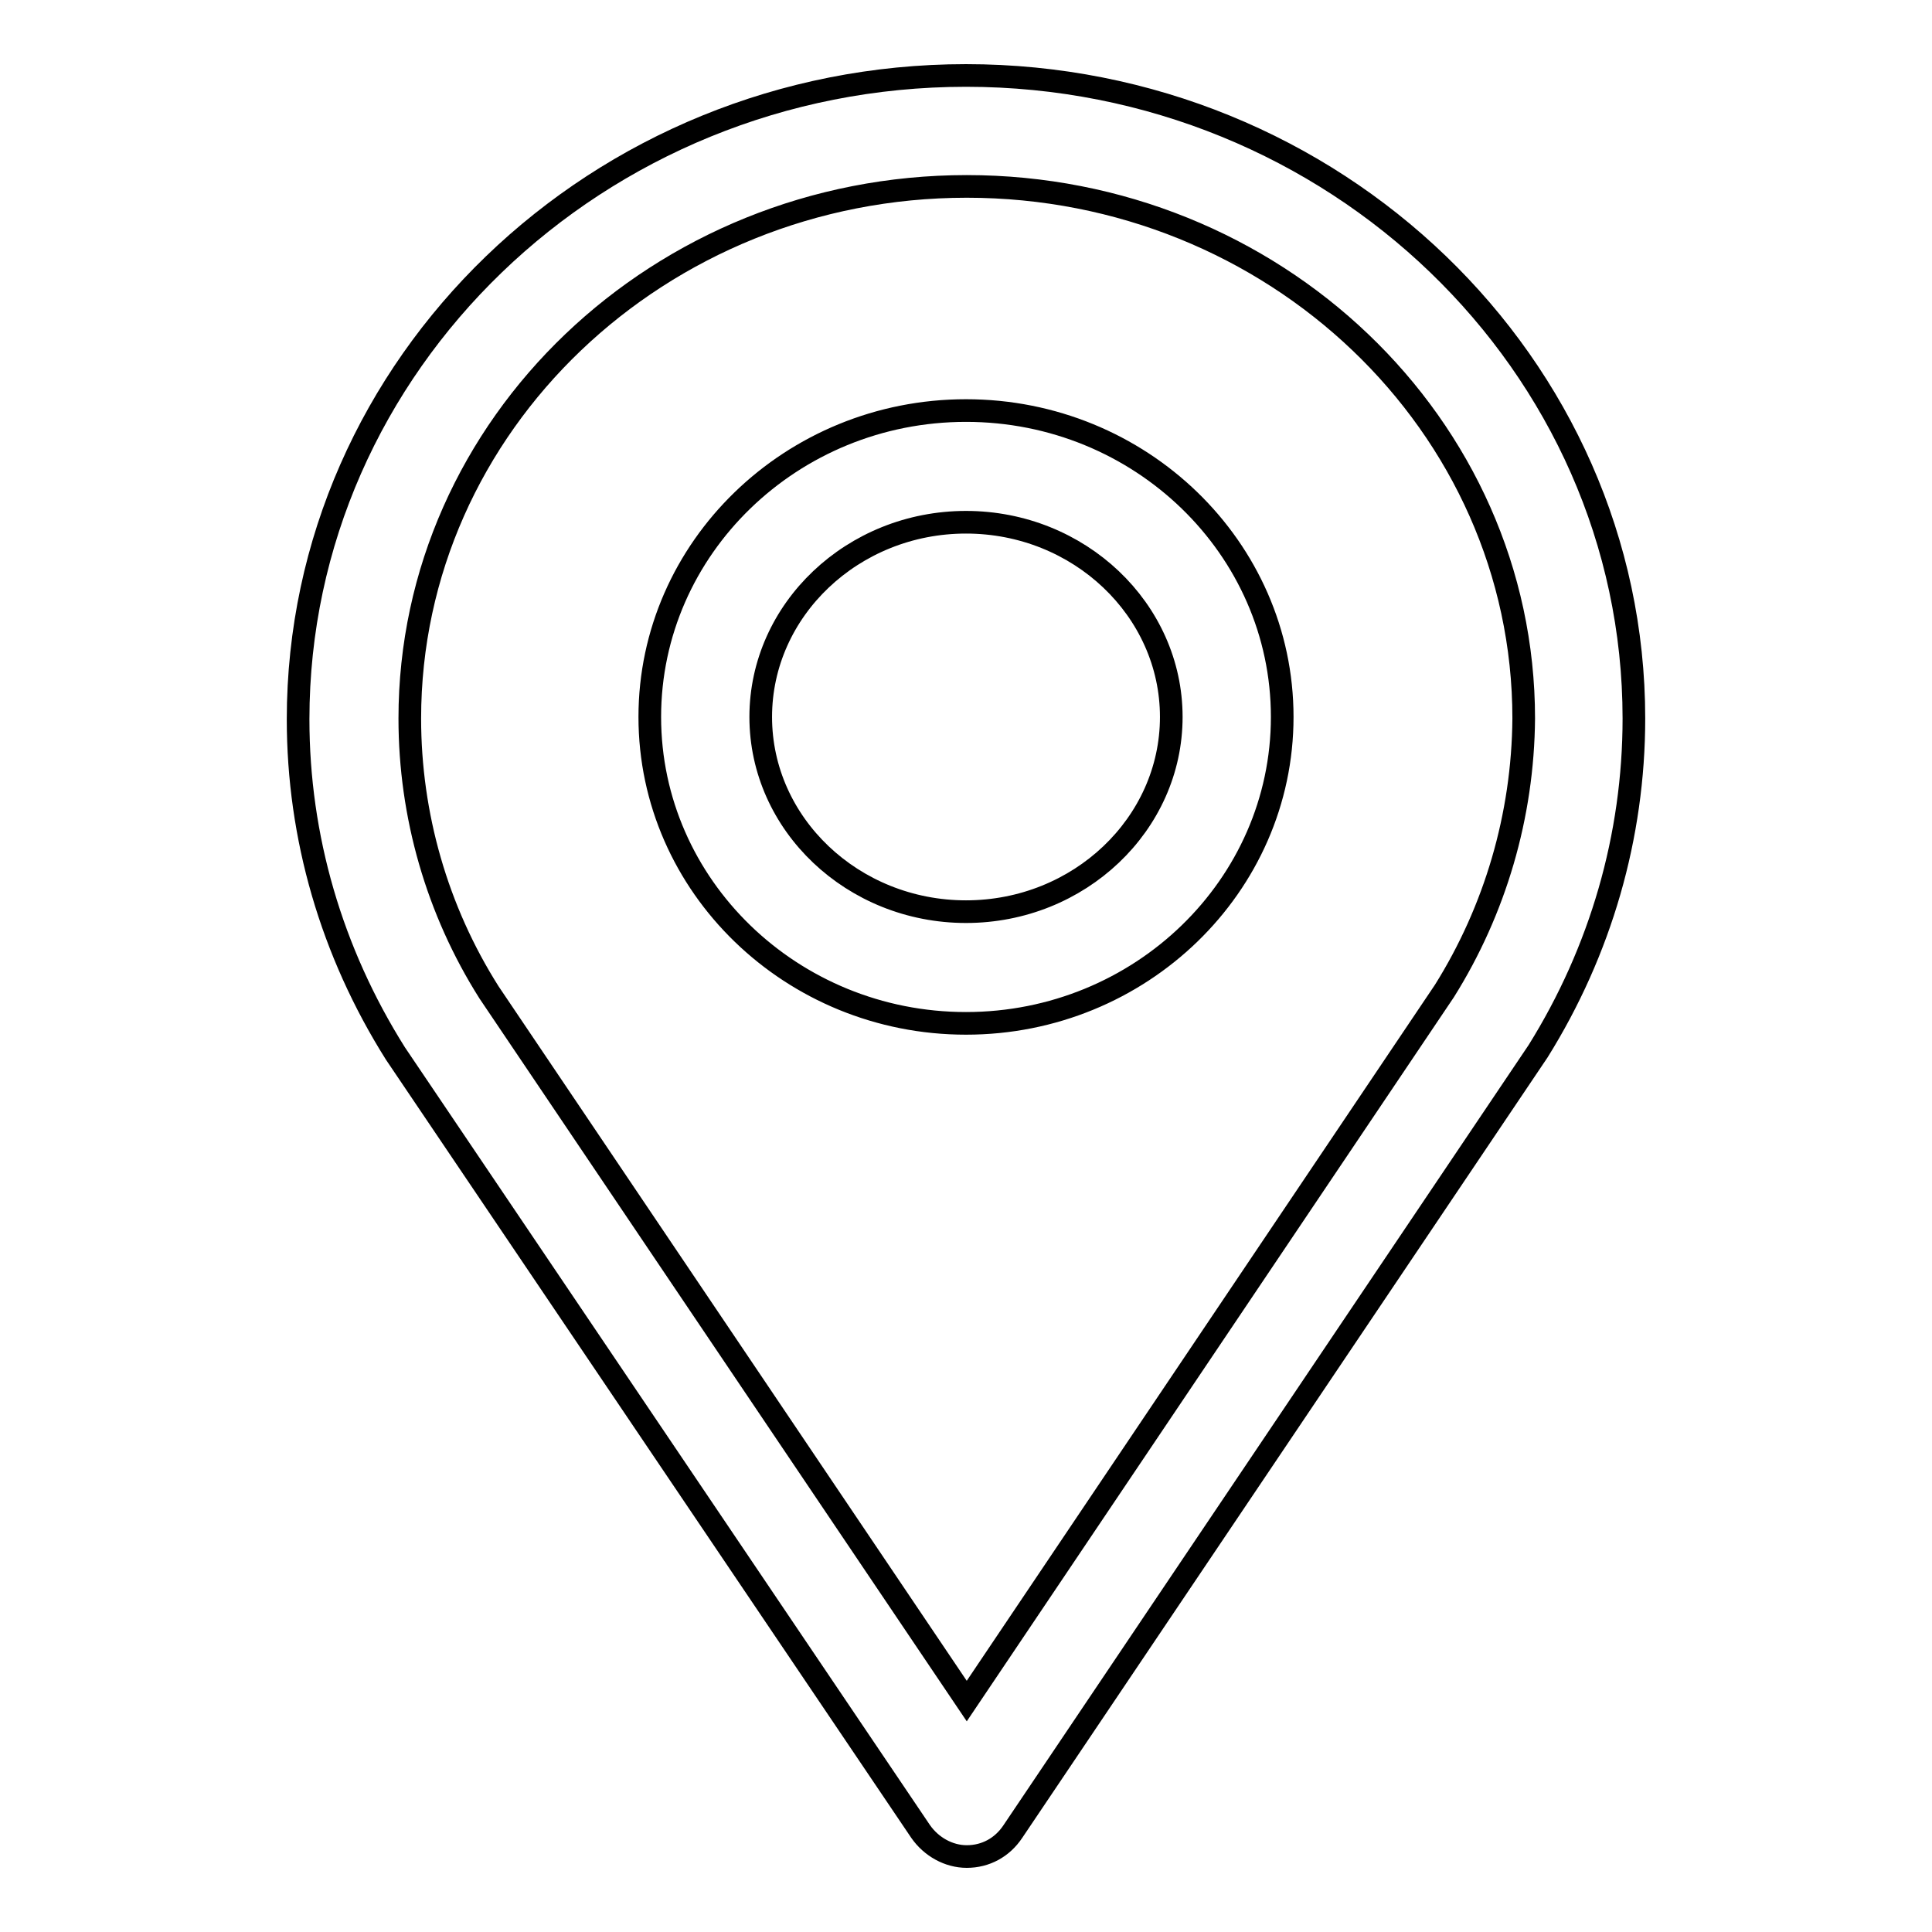 <?xml version="1.0" encoding="utf-8"?>
<!-- Svg Vector Icons : http://www.onlinewebfonts.com/icon -->
<!DOCTYPE svg PUBLIC "-//W3C//DTD SVG 1.1//EN" "http://www.w3.org/Graphics/SVG/1.1/DTD/svg11.dtd">
<svg version="1.1" xmlns="http://www.w3.org/2000/svg" xmlns:xlink="http://www.w3.org/1999/xlink" x="0px" y="0px" viewBox="0 0 256 256" enable-background="new 0 0 256 256" xml:space="preserve">
<g><g><path stroke-width="3" fill-opacity="0" stroke="#000000"  d="M128,10c-48.8,0-88.5,38.3-88.5,85.3c0,15.6,4.4,30.8,12.9,44.3L122,242.7c1.4,2,3.7,3.3,6.1,3.3l0,0c2.5,0,4.7-1.2,6.1-3.3l69.6-103.4c8.3-13.3,12.7-28.5,12.7-44.1C216.5,48.3,176.8,10,128,10z M191.4,131.3l-63.3,94.1l-63.3-93.9c-6.9-10.9-10.5-23.5-10.5-36.3c0-38.9,33.1-70.5,73.8-70.5c40.7,0,73.8,31.6,73.8,70.5C201.8,108.1,198.1,120.6,191.4,131.3z M128,54.4c-23.1,0-41.9,18.2-41.9,40.6s18.8,40.6,41.9,40.6c23.1,0,41.9-18.2,41.9-40.6S151.1,54.4,128,54.4z M128,120.8c-15,0-27.2-11.6-27.2-25.8S113,69.2,128,69.2c15,0,27.2,11.6,27.2,25.8C155.2,109.2,143,120.8,128,120.8z"/></g></g>
</svg>